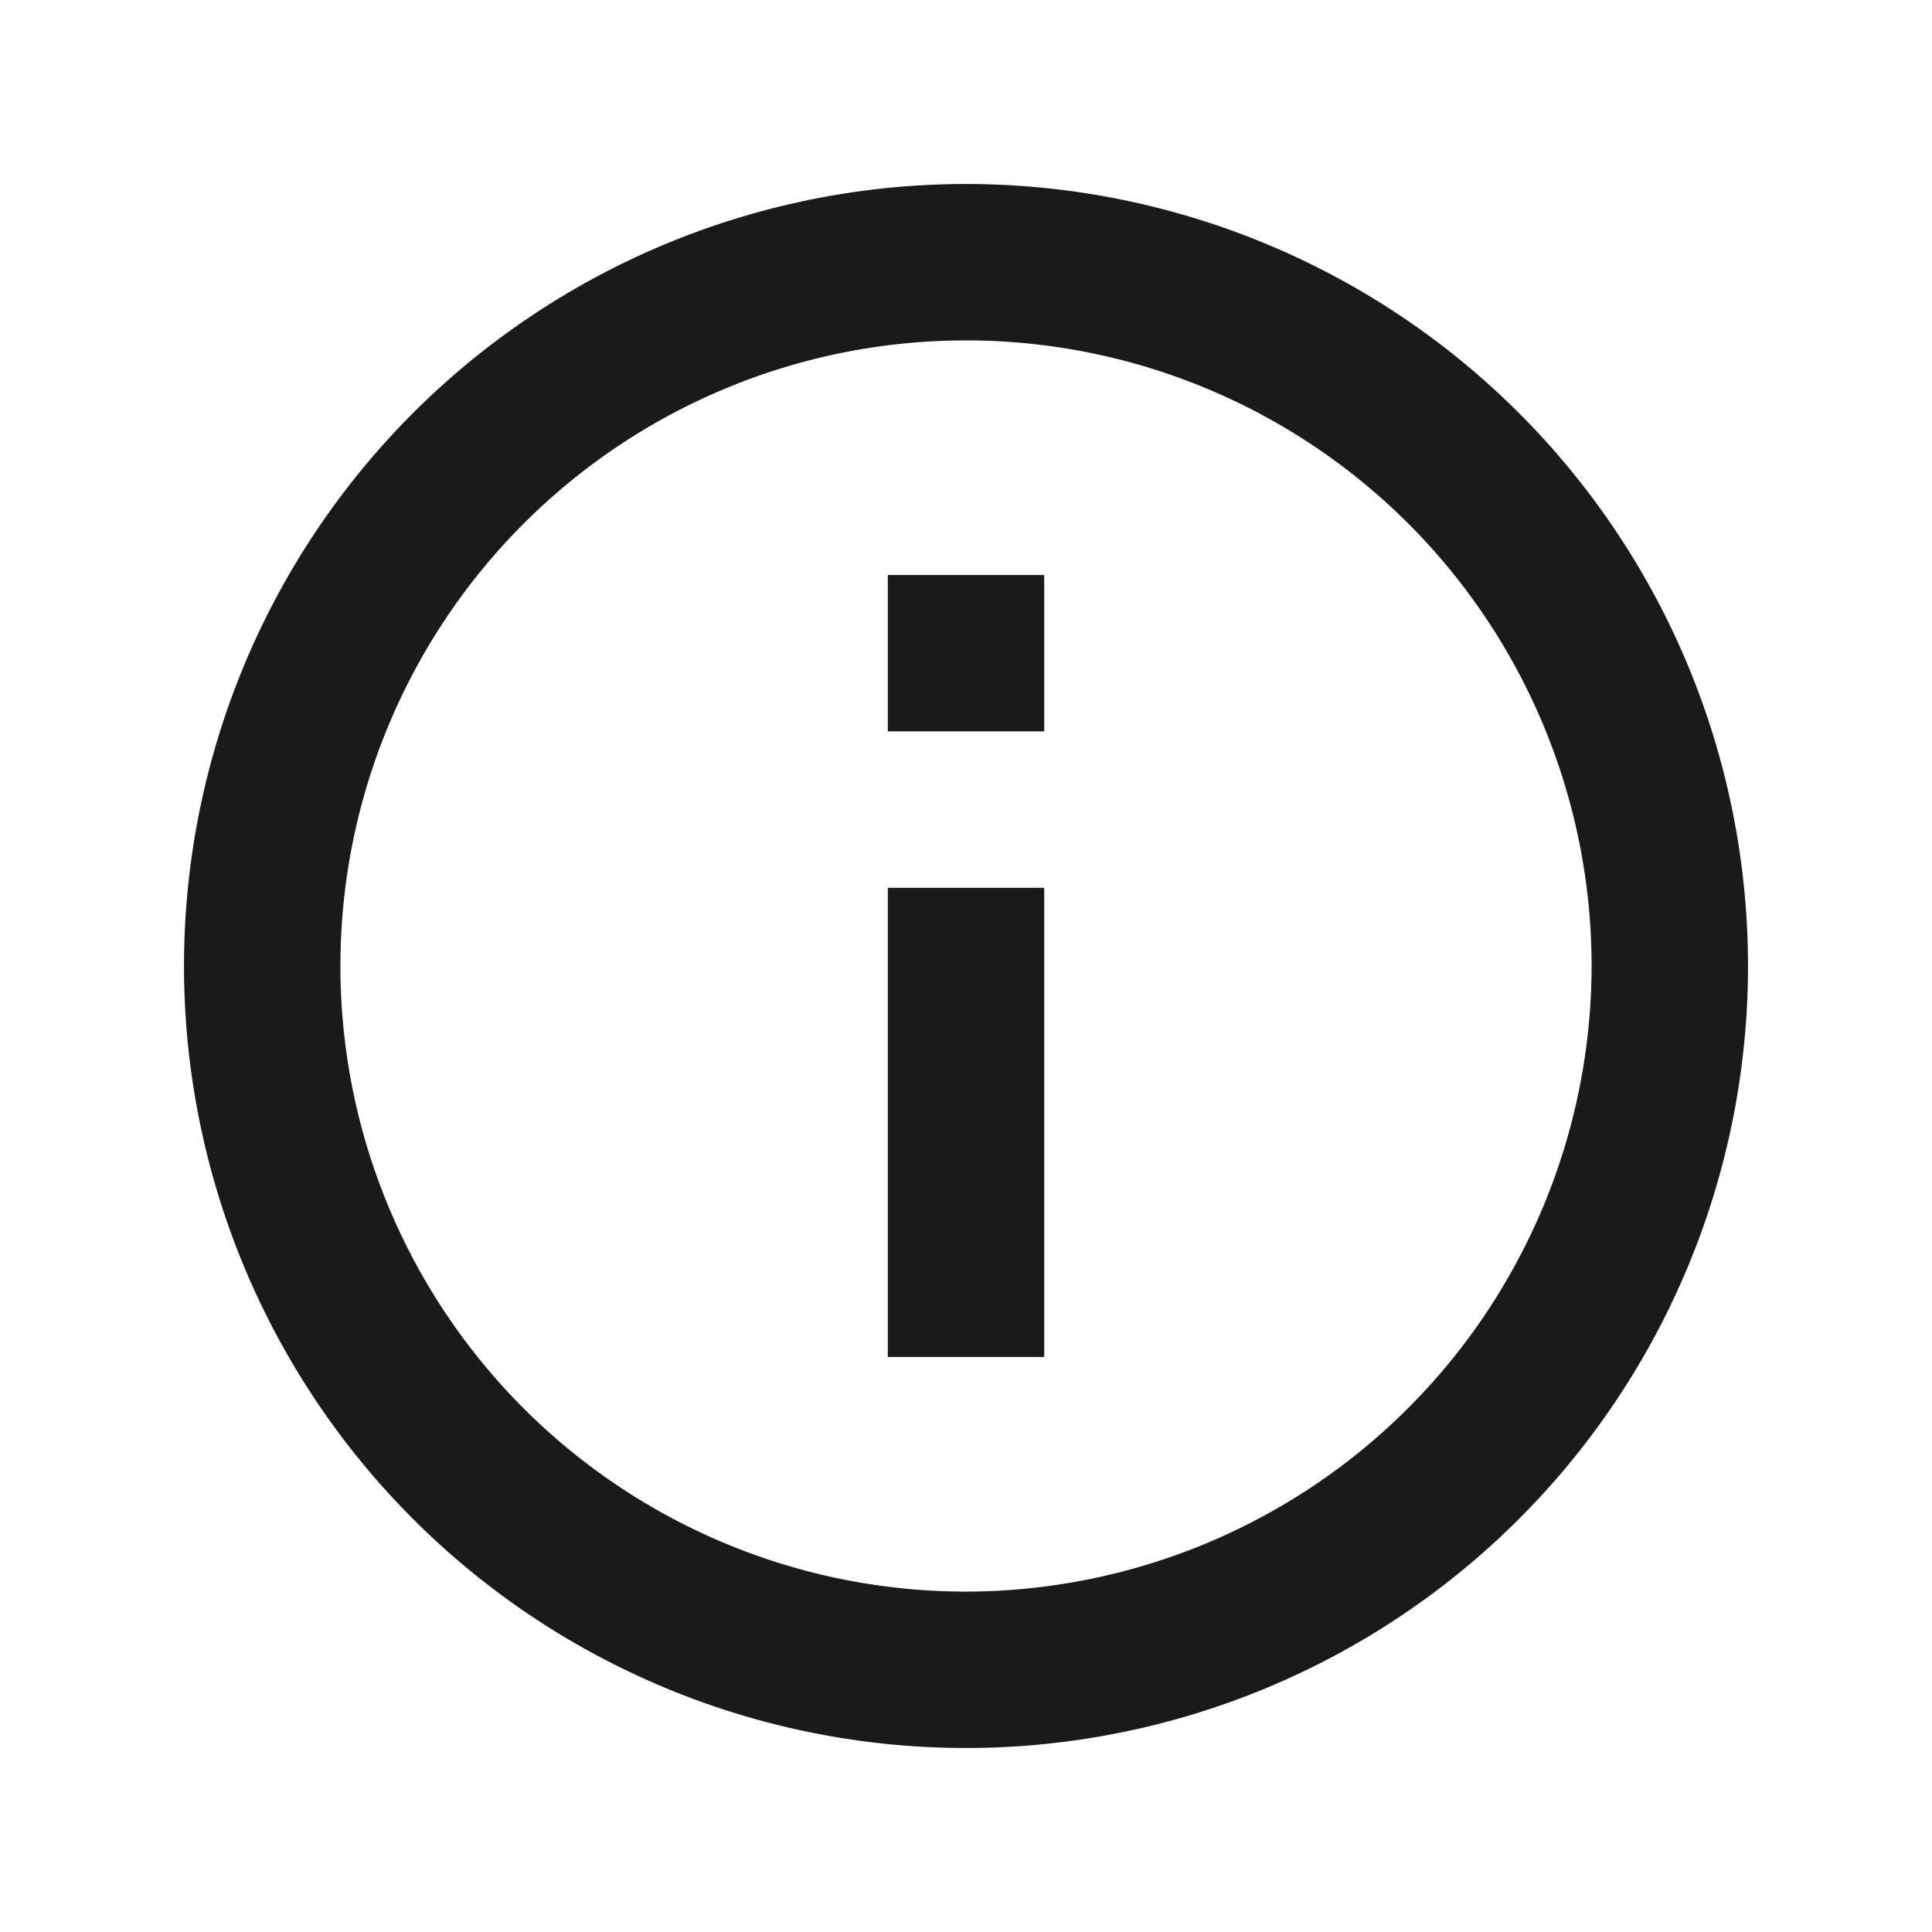 <svg xmlns="http://www.w3.org/2000/svg" xmlns:xlink="http://www.w3.org/1999/xlink" width="21" height="21" viewBox="0 0 21 21">
  <defs>
    <clipPath id="clip-path">
      <rect id="Rectangle_1940" data-name="Rectangle 1940" width="21" height="21" transform="translate(880 749)" fill="#fff" stroke="#707070" stroke-width="1"/>
    </clipPath>
  </defs>
  <g id="description_icon" data-name="description icon" transform="translate(-880 -749)" clip-path="url(#clip-path)">
    <g id="info_outline" transform="translate(880 749)">
      <path id="Path_3805" data-name="Path 3805" d="M9.65,14.75h1.7V9.65H9.65ZM10.5,2A8.5,8.5,0,1,0,19,10.5,8.5,8.5,0,0,0,10.5,2Zm0,15.3a6.8,6.8,0,1,1,6.8-6.8A6.809,6.809,0,0,1,10.5,17.3ZM9.65,7.95h1.7V6.25H9.65Z" fill="#1a1a1a"/>
    </g>
  </g>
</svg>
